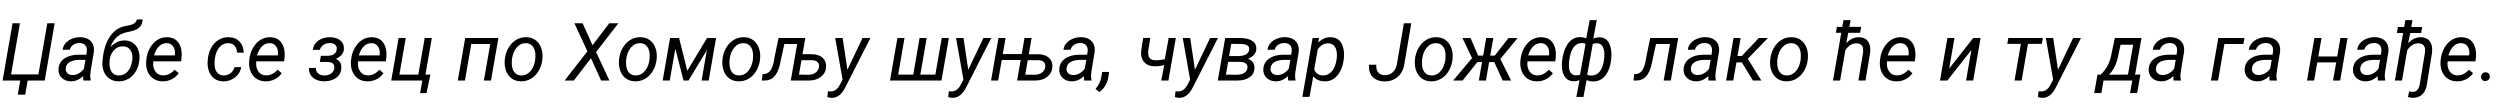 <?xml version="1.0"?>
<svg version="1.1" xmlns="http://www.w3.org/2000/svg" width="1241.622px" height="55px"><path fill="#000000" d="M6.23,11.562l3.672,0l-4.395,25.371l13.574,0l4.414-25.371l3.652,0l-4.941,28.438l-8.477,0l-1.211,7.012l-3.691,0l1.23-7.012l-8.77,0z M41.421,40q-0.137-0.566-0.137-1.113l0.059-1.113q-2.91,2.695-6.172,2.617q-2.793-0.039-4.541-1.768t-1.592-4.326q0.195-3.359,2.939-5.244t7.217-1.885l3.691,0.02l0.234-1.68q0.195-1.895-0.732-2.998t-2.783-1.143q-1.816-0.039-3.213,0.889t-1.709,2.451l-3.555,0.02q0.176-1.855,1.445-3.291t3.262-2.227t4.121-0.752q3.301,0.078,5.137,2.002t1.543,5.107l-1.719,10.469l-0.098,1.504q-0.039,1.074,0.234,2.129l-0.039,0.332l-3.594,0z M35.874,37.266q1.699,0.039,3.213-0.811t2.607-2.354l0.762-4.355l-2.676-0.02q-3.34,0-5.117,1.055t-2.012,2.988q-0.176,1.484,0.693,2.471t2.529,1.025z M61.982,20.078q2.383,0.039,4.111,1.27t2.568,3.418t0.605,4.824l-0.059,0.449q-0.586,4.766-3.486,7.607t-6.982,2.744q-2.617-0.039-4.512-1.416t-2.764-3.73t-0.557-5.146l0.078-0.586l0.098-0.879q0.762-6.543,3.643-10.664t7.607-5.078l2.207-0.41q2.949-0.645,3.438-2.812l2.91,0q-0.195,1.875-0.928,3.037t-2.08,1.875t-4.531,1.338t-5.234,2.422t-3.301,5.059q3.301-3.398,7.168-3.32z M61.123,23.027q-2.48-0.059-4.258,1.611t-2.305,4.58l-0.137,0.918l-0.059,1.66q0.059,2.578,1.24,4.111t3.291,1.572q2.676,0.059,4.502-1.953t2.334-5.918q0.273-2.969-0.957-4.736t-3.594-1.846l-0.059,0z M80.649,40.391q-3.945-0.078-6.172-2.91t-1.875-7.246l0.098-0.84q0.332-3.145,1.865-5.742t3.74-3.916t4.766-1.26q3.262,0.078,5.117,2.168t2.031,5.664q0.059,1.27-0.078,2.539l-0.215,1.621l-13.809,0q-0.352,2.871,0.947,4.883t3.877,2.09q3.125,0.078,5.781-2.812l2.031,1.719q-1.328,1.914-3.428,2.998t-4.678,1.045z M82.896,21.426q-2.188-0.059-3.818,1.484t-2.588,4.59l10.273,0.02l0.078-0.312q0.312-2.461-0.791-4.092t-3.154-1.689z  M111.05,37.461q1.895,0.039,3.418-1.104t1.992-2.998l3.34-0.02q-0.293,1.992-1.592,3.633t-3.271,2.559t-4.043,0.859q-2.637-0.039-4.463-1.377t-2.686-3.73t-0.586-5.381l0.098-0.977q0.371-3.047,1.777-5.449t3.672-3.74t5-1.26q3.32,0.078,5.312,2.227t1.992,5.449l-3.301-0.02q-0.039-2.07-1.152-3.35t-3.008-1.357q-2.754-0.059-4.58,2.051t-2.275,5.898l-0.059,0.508q-0.117,1.25-0.039,2.578q0.137,2.285,1.289,3.613t3.164,1.387z M131.807,40.391q-3.945-0.078-6.172-2.91t-1.875-7.246l0.098-0.84q0.332-3.145,1.865-5.742t3.74-3.916t4.766-1.26q3.262,0.078,5.117,2.168t2.031,5.664q0.059,1.27-0.078,2.539l-0.215,1.621l-13.809,0q-0.352,2.871,0.947,4.883t3.877,2.09q3.125,0.078,5.781-2.812l2.031,1.719q-1.328,1.914-3.428,2.998t-4.678,1.045z M134.053,21.426q-2.188-0.059-3.818,1.484t-2.588,4.59l10.273,0.02l0.078-0.312q0.312-2.461-0.791-4.092t-3.154-1.689z  M162.695,27.715q1.992,0,3.193-0.84t1.357-2.383q0.176-1.387-0.791-2.246t-2.686-0.859q-1.758-0.039-3.145,0.898t-1.719,2.461l-3.516,0.02q0.312-2.91,2.744-4.619t5.791-1.67q3.301,0.039,5.186,1.65t1.689,4.326q-0.195,3.047-3.984,4.785q1.465,0.645,2.139,1.865t0.576,2.803q-0.117,2.031-1.279,3.496t-3.154,2.246t-4.316,0.723q-3.301-0.039-5.381-1.855t-1.963-4.785l3.457,0.02q-0.078,1.602,1.055,2.646t2.988,1.084q2.012,0.039,3.447-0.938t1.65-2.617q0.41-3.145-3.594-3.164l-3.613-0.02l0.547-3.047z M182.359,40.391q-3.945-0.078-6.172-2.91t-1.875-7.246l0.098-0.84q0.332-3.145,1.865-5.742t3.74-3.916t4.766-1.26q3.262,0.078,5.117,2.168t2.031,5.664q0.059,1.27-0.078,2.539l-0.215,1.621l-13.809,0q-0.352,2.871,0.947,4.883t3.877,2.09q3.125,0.078,5.781-2.812l2.031,1.719q-1.328,1.914-3.428,2.998t-4.678,1.045z M184.605,21.426q-2.188-0.059-3.818,1.484t-2.588,4.59l10.273,0.02l0.078-0.312q0.312-2.461-0.791-4.092t-3.154-1.689z M197.979,18.867l3.535,0l-3.145,18.184l9.395,0l3.164-18.184l3.535,0l-3.164,18.184l2.461,0l-1.953,9.219l-3.164,0l1.094-6.27l-15.43,0z  M243.848,40l-3.535,0l3.164-18.145l-9.414,0l-3.164,18.145l-3.535,0l3.672-21.133l16.484,0z M261.421,18.477q2.656,0.039,4.551,1.445t2.803,3.877t0.615,5.4l-0.039,0.43q-0.371,3.086-1.836,5.576t-3.789,3.877t-5.098,1.309q-2.637-0.039-4.541-1.445t-2.783-3.828t-0.625-5.332q0.293-3.281,1.777-5.898t3.818-4.053t5.146-1.357z M254.234,29.805q-0.137,1.23,0,2.559q0.195,2.305,1.377,3.672t3.154,1.426q1.758,0.059,3.242-0.869t2.5-2.803t1.309-4.16q0.156-1.797,0.059-3.027q-0.234-2.363-1.426-3.73t-3.164-1.445q-2.734-0.059-4.648,2.148t-2.363,5.781z  M294.283,22.441l8.301-10.879l4.531,0l-11.074,14.277l6.621,14.16l-4.121,0l-5.039-11.074l-8.555,11.074l-4.531,0l11.309-14.512l-6.445-13.926l4.062,0z M318.164,18.477q2.656,0.039,4.551,1.445t2.803,3.877t0.615,5.4l-0.039,0.43q-0.371,3.086-1.836,5.576t-3.789,3.877t-5.098,1.309q-2.637-0.039-4.541-1.445t-2.783-3.828t-0.625-5.332q0.293-3.281,1.777-5.898t3.818-4.053t5.146-1.357z M310.977,29.805q-0.137,1.23,0,2.559q0.195,2.305,1.377,3.672t3.154,1.426q1.758,0.059,3.242-0.869t2.5-2.803t1.309-4.16q0.156-1.797,0.059-3.027q-0.234-2.363-1.426-3.73t-3.164-1.445q-2.734-0.059-4.648,2.148t-2.363,5.781z M341.343,35.176l9.805-16.309l4.492,0l-3.672,21.133l-3.535,0l2.637-15.098l-9.141,15.098l-2.461,0l-4.062-15.859l-2.773,15.859l-3.516,0l3.672-21.133l4.473,0z M369.522,18.477q2.656,0.039,4.551,1.445t2.803,3.877t0.615,5.4l-0.039,0.43q-0.371,3.086-1.836,5.576t-3.789,3.877t-5.098,1.309q-2.637-0.039-4.541-1.445t-2.783-3.828t-0.625-5.332q0.293-3.281,1.777-5.898t3.818-4.053t5.146-1.357z M362.334,29.805q-0.137,1.23,0,2.559q0.195,2.305,1.377,3.672t3.154,1.426q1.758,0.059,3.242-0.869t2.5-2.803t1.309-4.16q0.156-1.797,0.059-3.027q-0.234-2.363-1.426-3.73t-3.164-1.445q-2.734-0.059-4.648,2.148t-2.363,5.781z M399.966,18.867l-1.406,8.047l4.961,0.02q3.223,0.098,5.078,1.787t1.68,4.521q-0.176,3.027-2.529,4.893t-6.064,1.865l-8.945,0l3.164-18.145l-6.348,0l-1.582,7.227l-0.469,2.305q-0.996,4.512-2.871,6.553t-4.883,2.061l-1.406,0l0.371-3.164l0.742-0.039q1.895-0.117,3.105-1.689t1.836-4.971l0.352-2.012l1.914-9.258l13.301,0z M398.052,29.883l-1.25,7.207l5,0.02q1.992-0.039,3.359-1.104t1.582-2.803q0.215-1.445-0.645-2.324t-2.637-0.977z M420.86,34.668l7.52-15.801l3.906,0l-12.539,24.648q-2.617,5.137-6.719,5.078q-0.723-0.02-2.129-0.352l0.312-2.93l0.918,0.098q1.68,0.078,2.9-0.752t2.158-2.686l1.27-2.422l-3.652-20.684l3.691,0z  M449.229,18.867l-3.145,18.184l7.48,0l3.145-18.184l3.535,0l-3.164,18.184l7.461,0l3.164-18.184l3.555,0l-3.672,21.133l-25.566,0l3.672-21.133l3.535,0z M480.884,34.668l7.52-15.801l3.906,0l-12.539,24.648q-2.617,5.137-6.719,5.078q-0.723-0.02-2.129-0.352l0.312-2.93l0.918,0.098q1.68,0.078,2.9-0.752t2.158-2.686l1.27-2.422l-3.652-20.684l3.691,0z M498.028,26.855l9.395,0l1.387-7.988l3.535,0l-1.406,8.066l4.961,0.02q3.184,0.078,5.059,1.777t1.699,4.512q-0.176,3.027-2.529,4.893t-6.064,1.865l-8.926,0l1.777-10.195l-9.395,0l-1.777,10.195l-3.535,0l3.672-21.133l3.535,0z M510.43,29.883l-1.25,7.207l5,0.02q1.992-0.039,3.34-1.094t1.602-2.812q0.215-1.445-0.635-2.324t-2.646-0.977z M538.472,40q-0.137-0.566-0.137-1.113l0.059-1.113q-2.91,2.695-6.172,2.617q-2.793-0.039-4.541-1.768t-1.592-4.326q0.195-3.359,2.939-5.244t7.217-1.885l3.691,0.02l0.234-1.68q0.195-1.895-0.732-2.998t-2.783-1.143q-1.816-0.039-3.213,0.889t-1.709,2.451l-3.555,0.02q0.176-1.855,1.445-3.291t3.262-2.227t4.121-0.752q3.301,0.078,5.137,2.002t1.543,5.107l-1.719,10.469l-0.098,1.504q-0.039,1.074,0.234,2.129l-0.039,0.332l-3.594,0z M532.925,37.266q1.699,0.039,3.213-0.811t2.607-2.354l0.762-4.355l-2.676-0.02q-3.34,0-5.117,1.055t-2.012,2.988q-0.176,1.484,0.693,2.471t2.529,1.025z M546.104,45.684l-2.031-1.465q2.266-2.793,2.812-5.547l0.508-2.949l3.457,0l-0.41,2.637q-0.703,4.453-4.336,7.324z  M580.294,40l-3.555,0l1.465-7.676q-2.402,0.645-4.707,0.605q-3.477-0.039-5.303-2.168t-1.416-5.742l0.977-6.172l3.535,0l-0.996,6.191q-0.117,1.016-0.02,1.895q0.312,2.891,3.398,3.008q2.148,0.059,4.824-0.547l1.914-10.527l3.555,0z M593.472,34.668l7.52-15.801l3.906,0l-12.539,24.648q-2.617,5.137-6.719,5.078q-0.723-0.02-2.129-0.352l0.312-2.93l0.918,0.098q1.68,0.078,2.9-0.752t2.158-2.686l1.27-2.422l-3.652-20.684l3.691,0z M604.815,40l3.672-21.133l7.461,0.02q3.945,0.02,6.064,1.455t1.924,4.17q-0.195,3.027-4.141,4.707q1.562,0.469,2.441,1.729t0.801,2.9q-0.117,2.852-2.363,4.482t-6.016,1.67l-9.844,0z M609.952,30.723l-1.113,6.367l5.586,0.02q2.188,0,3.545-0.889t1.572-2.471q0.195-1.406-0.752-2.178t-2.842-0.83z M610.44,27.832l4.336,0.02q2.559,0,3.984-0.801t1.641-2.324q0.41-2.773-4.199-2.91l-4.707-0.02z M639.81,40q-0.137-0.566-0.137-1.113l0.059-1.113q-2.91,2.695-6.172,2.617q-2.793-0.039-4.541-1.768t-1.592-4.326q0.195-3.359,2.939-5.244t7.217-1.885l3.691,0.02l0.234-1.68q0.195-1.895-0.732-2.998t-2.783-1.143q-1.816-0.039-3.213,0.889t-1.709,2.451l-3.555,0.02q0.176-1.855,1.445-3.291t3.262-2.227t4.121-0.752q3.301,0.078,5.137,2.002t1.543,5.107l-1.719,10.469l-0.098,1.504q-0.039,1.074,0.234,2.129l-0.039,0.332l-3.594,0z M634.263,37.266q1.699,0.039,3.213-0.811t2.607-2.354l0.762-4.355l-2.676-0.02q-3.34,0-5.117,1.055t-2.012,2.988q-0.176,1.484,0.693,2.471t2.529,1.025z M667.364,29.531q-0.391,3.223-1.738,5.801t-3.34,3.857t-4.414,1.221q-3.672-0.078-5.625-2.48l-1.895,10.195l-3.535,0l5.078-29.258l3.203-0.02l-0.391,2.363q2.617-2.812,6.27-2.734q3.047,0.078,4.746,2.246t1.797,5.977q0.02,1.25-0.098,2.422z M663.887,29.121l0.098-1.641q0-2.852-1.084-4.365t-3.135-1.592q-3.066-0.078-5.293,2.91l-1.777,10.137q1.191,2.812,4.277,2.891q2.637,0.059,4.482-2.061t2.432-6.279z  M697.237,11.562l3.672,0l-3.418,20.137q-0.566,4.023-3.262,6.416t-6.719,2.314q-3.75-0.078-5.801-2.266t-1.816-6.016l3.652,0q-0.215,2.344,0.879,3.74t3.281,1.436q2.402,0.078,4.062-1.504t2.031-4.102z M713.443,18.477q2.656,0.039,4.551,1.445t2.803,3.877t0.615,5.4l-0.039,0.43q-0.371,3.086-1.836,5.576t-3.789,3.877t-5.098,1.309q-2.637-0.039-4.541-1.445t-2.783-3.828t-0.625-5.332q0.293-3.281,1.777-5.898t3.818-4.053t5.146-1.357z M706.256,29.805q-0.137,1.23,0,2.559q0.195,2.305,1.377,3.672t3.154,1.426q1.758,0.059,3.242-0.869t2.5-2.803t1.309-4.16q0.156-1.797,0.059-3.027q-0.234-2.363-1.426-3.73t-3.164-1.445q-2.734-0.059-4.648,2.148t-2.363,5.781z M742.13,30.82l-2.559,0l-1.582,9.18l-3.535,0l1.602-9.18l-2.324,0l-7.344,9.18l-4.707,0l9.414-11.133l-4.785-10l4.023,0l3.77,8.75l2.5,0l1.523-8.75l3.535,0l-1.543,8.75l2.246,0l6.855-8.75l4.512,0l-8.594,10.41l5.352,10.723l-4.199,0z M763.14,40.391q-3.945-0.078-6.172-2.91t-1.875-7.246l0.098-0.84q0.332-3.145,1.865-5.742t3.74-3.916t4.766-1.26q3.262,0.078,5.117,2.168t2.031,5.664q0.059,1.27-0.078,2.539l-0.215,1.621l-13.809,0q-0.352,2.871,0.947,4.883t3.877,2.09q3.125,0.078,5.781-2.812l2.031,1.719q-1.328,1.914-3.428,2.998t-4.678,1.045z M765.386,21.426q-2.188-0.059-3.818,1.484t-2.588,4.59l10.273,0.02l0.078-0.312q0.312-2.461-0.791-4.092t-3.154-1.689z M784.932,18.438q1.602,0.039,2.871,0.625l1.699-9.062l3.535,0l-1.738,9.18q1.504-0.684,3.086-0.664q4.16,0.059,5.43,4.648q0.547,2.012,0.508,4.277l-0.156,2.344l-0.039,0.312q-0.664,4.863-3.018,7.637t-5.947,2.715q-1.699-0.039-3.184-0.684l-1.562,8.359l-3.535,0l1.582-8.301q-1.426,0.566-2.812,0.547q-2.812,0-4.365-2.08t-1.611-5.693q-0.02-1.152,0.098-2.227l0.234-1.602q0.879-5,3.174-7.686t5.752-2.646z M796.632,29.707q0.215-1.953,0.156-3.34q-0.312-4.746-3.555-4.883q-0.996-0.039-2.188,0.352l-2.773,15.332q0.859,0.312,2.012,0.352q2.48,0.039,4.131-1.904t2.158-5.498z M779.307,30.371q-0.117,1.035-0.117,2.246l0.039,0.938q0.371,3.73,3.438,3.867q0.918,0.039,2.051-0.312l2.773-15.371q-1.016-0.352-1.836-0.352q-2.441-0.039-4.014,1.963t-2.197,6.045z  M833.477,18.867l-3.672,21.133l-3.555,0l3.164-18.145l-6.953,0l-1.582,7.227l-0.43,2.109q-1.035,4.727-2.891,6.738t-4.766,2.07l-1.523,0l0.352-3.164l0.762-0.039q1.895-0.117,3.105-1.689t1.836-4.971l0.352-2.012l1.914-9.258l13.887,0z M848.551,40q-0.137-0.566-0.137-1.113l0.059-1.113q-2.91,2.695-6.172,2.617q-2.793-0.039-4.541-1.768t-1.592-4.326q0.195-3.359,2.939-5.244t7.217-1.885l3.691,0.02l0.234-1.68q0.195-1.895-0.732-2.998t-2.783-1.143q-1.816-0.039-3.213,0.889t-1.709,2.451l-3.555,0.02q0.176-1.855,1.445-3.291t3.262-2.227t4.121-0.752q3.301,0.078,5.137,2.002t1.543,5.107l-1.719,10.469l-0.098,1.504q-0.039,1.074,0.234,2.129l-0.039,0.332l-3.594,0z M843.004,37.266q1.699,0.039,3.213-0.811t2.607-2.354l0.762-4.355l-2.676-0.02q-3.34,0-5.117,1.055t-2.012,2.988q-0.176,1.484,0.693,2.471t2.529,1.025z M865.069,30.996l-2.676,0l-1.582,9.004l-3.535,0l3.672-21.133l3.535,0l-1.562,8.945l2.148,0l8.438-8.945l4.551,0l-10.039,10.332l6.777,10.801l-4.18,0z M889.889,18.477q2.656,0.039,4.551,1.445t2.803,3.877t0.615,5.4l-0.039,0.43q-0.371,3.086-1.836,5.576t-3.789,3.877t-5.098,1.309q-2.637-0.039-4.541-1.445t-2.783-3.828t-0.625-5.332q0.293-3.281,1.777-5.898t3.818-4.053t5.146-1.357z M882.701,29.805q-0.137,1.23,0,2.559q0.195,2.305,1.377,3.672t3.154,1.426q1.758,0.059,3.242-0.869t2.5-2.803t1.309-4.16q0.156-1.797,0.059-3.027q-0.234-2.363-1.426-3.73t-3.164-1.445q-2.734-0.059-4.648,2.148t-2.363,5.781z  M923.824,16.289l-5.918,0l-0.957,5.156q2.773-3.027,6.387-2.949q2.969,0.039,4.404,2.041t1.064,5.615l-2.305,13.848l-3.535,0l2.324-13.906q0.117-0.957,0.02-1.777q-0.332-2.734-3.223-2.793q-3.242-0.078-5.586,3.398l-2.617,15.078l-3.535,0l4.121-23.711l-2.715,0l0.527-2.949l2.695,0l0.586-3.34l3.535,0l-0.625,3.34l5.879,0z M941.71,40.391q-3.945-0.078-6.172-2.91t-1.875-7.246l0.098-0.84q0.332-3.145,1.865-5.742t3.74-3.916t4.766-1.26q3.262,0.078,5.117,2.168t2.031,5.664q0.059,1.27-0.078,2.539l-0.215,1.621l-13.809,0q-0.352,2.871,0.947,4.883t3.877,2.09q3.125,0.078,5.781-2.812l2.031,1.719q-1.328,1.914-3.428,2.998t-4.678,1.045z M943.956,21.426q-2.188-0.059-3.818,1.484t-2.588,4.59l10.273,0.02l0.078-0.312q0.312-2.461-0.791-4.092t-3.154-1.689z  M980.001,18.867l3.652,0l-3.672,21.133l-3.535,0l2.656-15.176l-11.953,15.176l-3.652,0l3.672-21.133l3.516,0l-2.637,15.195z  M1014.073,21.797l-6.875,0l-3.164,18.203l-3.516,0l3.145-18.203l-6.738,0l0.508-2.93l17.148,0z M1022.096,34.668l7.52-15.801l3.906,0l-12.539,24.648q-2.617,5.137-6.719,5.078q-0.723-0.02-2.129-0.352l0.312-2.93l0.918,0.098q1.68,0.078,2.9-0.752t2.158-2.686l1.27-2.422l-3.652-20.684l3.691,0z  M1043.219,37.109q2.168-1.992,3.496-4.453t1.953-5.859l1.641-7.93l13.242,0l-3.164,18.184l2.637,0l-1.602,9.16l-3.516,0l1.074-6.211l-14.277,0l-1.074,6.211l-3.535,0l1.621-9.16z M1047.418,37.109l9.434-0.059l2.578-14.844l-6.27,0l-1.328,6.348q-1.328,5.527-4.414,8.555z M1079.523,40q-0.137-0.566-0.137-1.113l0.059-1.113q-2.91,2.695-6.172,2.617q-2.793-0.039-4.541-1.768t-1.592-4.326q0.195-3.359,2.939-5.244t7.217-1.885l3.691,0.02l0.234-1.68q0.195-1.895-0.732-2.998t-2.783-1.143q-1.816-0.039-3.213,0.889t-1.709,2.451l-3.555,0.02q0.176-1.855,1.445-3.291t3.262-2.227t4.121-0.752q3.301,0.078,5.137,2.002t1.543,5.107l-1.719,10.469l-0.098,1.504q-0.039,1.074,0.234,2.129l-0.039,0.332l-3.594,0z M1073.976,37.266q1.699,0.039,3.213-0.811t2.607-2.354l0.762-4.355l-2.676-0.02q-3.34,0-5.117,1.055t-2.012,2.988q-0.176,1.484,0.693,2.471t2.529,1.025z  M1114.181,21.855l-9.434,0l-3.145,18.145l-3.555,0l3.672-21.133l13.008,0z M1127.203,40q-0.137-0.566-0.137-1.113l0.059-1.113q-2.91,2.695-6.172,2.617q-2.793-0.039-4.541-1.768t-1.592-4.326q0.195-3.359,2.939-5.244t7.217-1.885l3.691,0.02l0.234-1.68q0.195-1.895-0.732-2.998t-2.783-1.143q-1.816-0.039-3.213,0.889t-1.709,2.451l-3.555,0.02q0.176-1.855,1.445-3.291t3.262-2.227t4.121-0.752q3.301,0.078,5.137,2.002t1.543,5.107l-1.719,10.469l-0.098,1.504q-0.039,1.074,0.234,2.129l-0.039,0.332l-3.594,0z M1121.656,37.266q1.699,0.039,3.213-0.811t2.607-2.354l0.762-4.355l-2.676-0.02q-3.34,0-5.117,1.055t-2.012,2.988q-0.176,1.484,0.693,2.471t2.529,1.025z  M1162.233,40l-3.535,0l1.582-9.023l-9.395,0l-1.582,9.023l-3.535,0l3.672-21.133l3.535,0l-1.582,9.16l9.375,0l1.602-9.16l3.535,0z M1180.997,40q-0.137-0.566-0.137-1.113l0.059-1.113q-2.91,2.695-6.172,2.617q-2.793-0.039-4.541-1.768t-1.592-4.326q0.195-3.359,2.939-5.244t7.217-1.885l3.691,0.02l0.234-1.68q0.195-1.895-0.732-2.998t-2.783-1.143q-1.816-0.039-3.213,0.889t-1.709,2.451l-3.555,0.02q0.176-1.855,1.445-3.291t3.262-2.227t4.121-0.752q3.301,0.078,5.137,2.002t1.543,5.107l-1.719,10.469l-0.098,1.504q-0.039,1.074,0.234,2.129l-0.039,0.332l-3.594,0z M1175.45,37.266q1.699,0.039,3.213-0.811t2.607-2.354l0.762-4.355l-2.676-0.02q-3.34,0-5.117,1.055t-2.012,2.988q-0.176,1.484,0.693,2.471t2.529,1.025z M1202.457,16.387l-5.41,0l-1.055,5.059q2.773-3.027,6.406-2.949q3.008,0.078,4.424,2.1t1.045,5.557l-2.52,15.586q-0.43,3.281-2.305,5.098t-4.785,1.738q-0.879,0-2.344-0.391l0.605-2.852q0.957,0.293,1.914,0.293q2.715,0,3.398-4.121l2.52-15.41q0.117-0.957,0.039-1.777q-0.332-2.734-3.242-2.793q-3.242-0.078-5.586,3.398l-2.617,15.078l-3.535,0l4.102-23.613l-3.105,0l0.508-2.969l3.105,0l0.605-3.418l3.535,0l-0.605,3.418l5.43,0z M1220.148,40.391q-3.945-0.078-6.172-2.91t-1.875-7.246l0.098-0.84q0.332-3.145,1.865-5.742t3.74-3.916t4.766-1.26q3.262,0.078,5.117,2.168t2.031,5.664q0.059,1.27-0.078,2.539l-0.215,1.621l-13.809,0q-0.352,2.871,0.947,4.883t3.877,2.09q3.125,0.078,5.781-2.812l2.031,1.719q-1.328,1.914-3.428,2.998t-4.678,1.045z M1222.394,21.426q-2.188-0.059-3.818,1.484t-2.588,4.59l10.273,0.02l0.078-0.312q0.312-2.461-0.791-4.092t-3.154-1.689z M1234.381,35.898q0.957-0.02,1.582,0.586t0.605,1.562t-0.645,1.553t-1.562,0.635t-1.543-0.537t-0.605-1.533t0.605-1.592t1.562-0.674z"/></svg>
